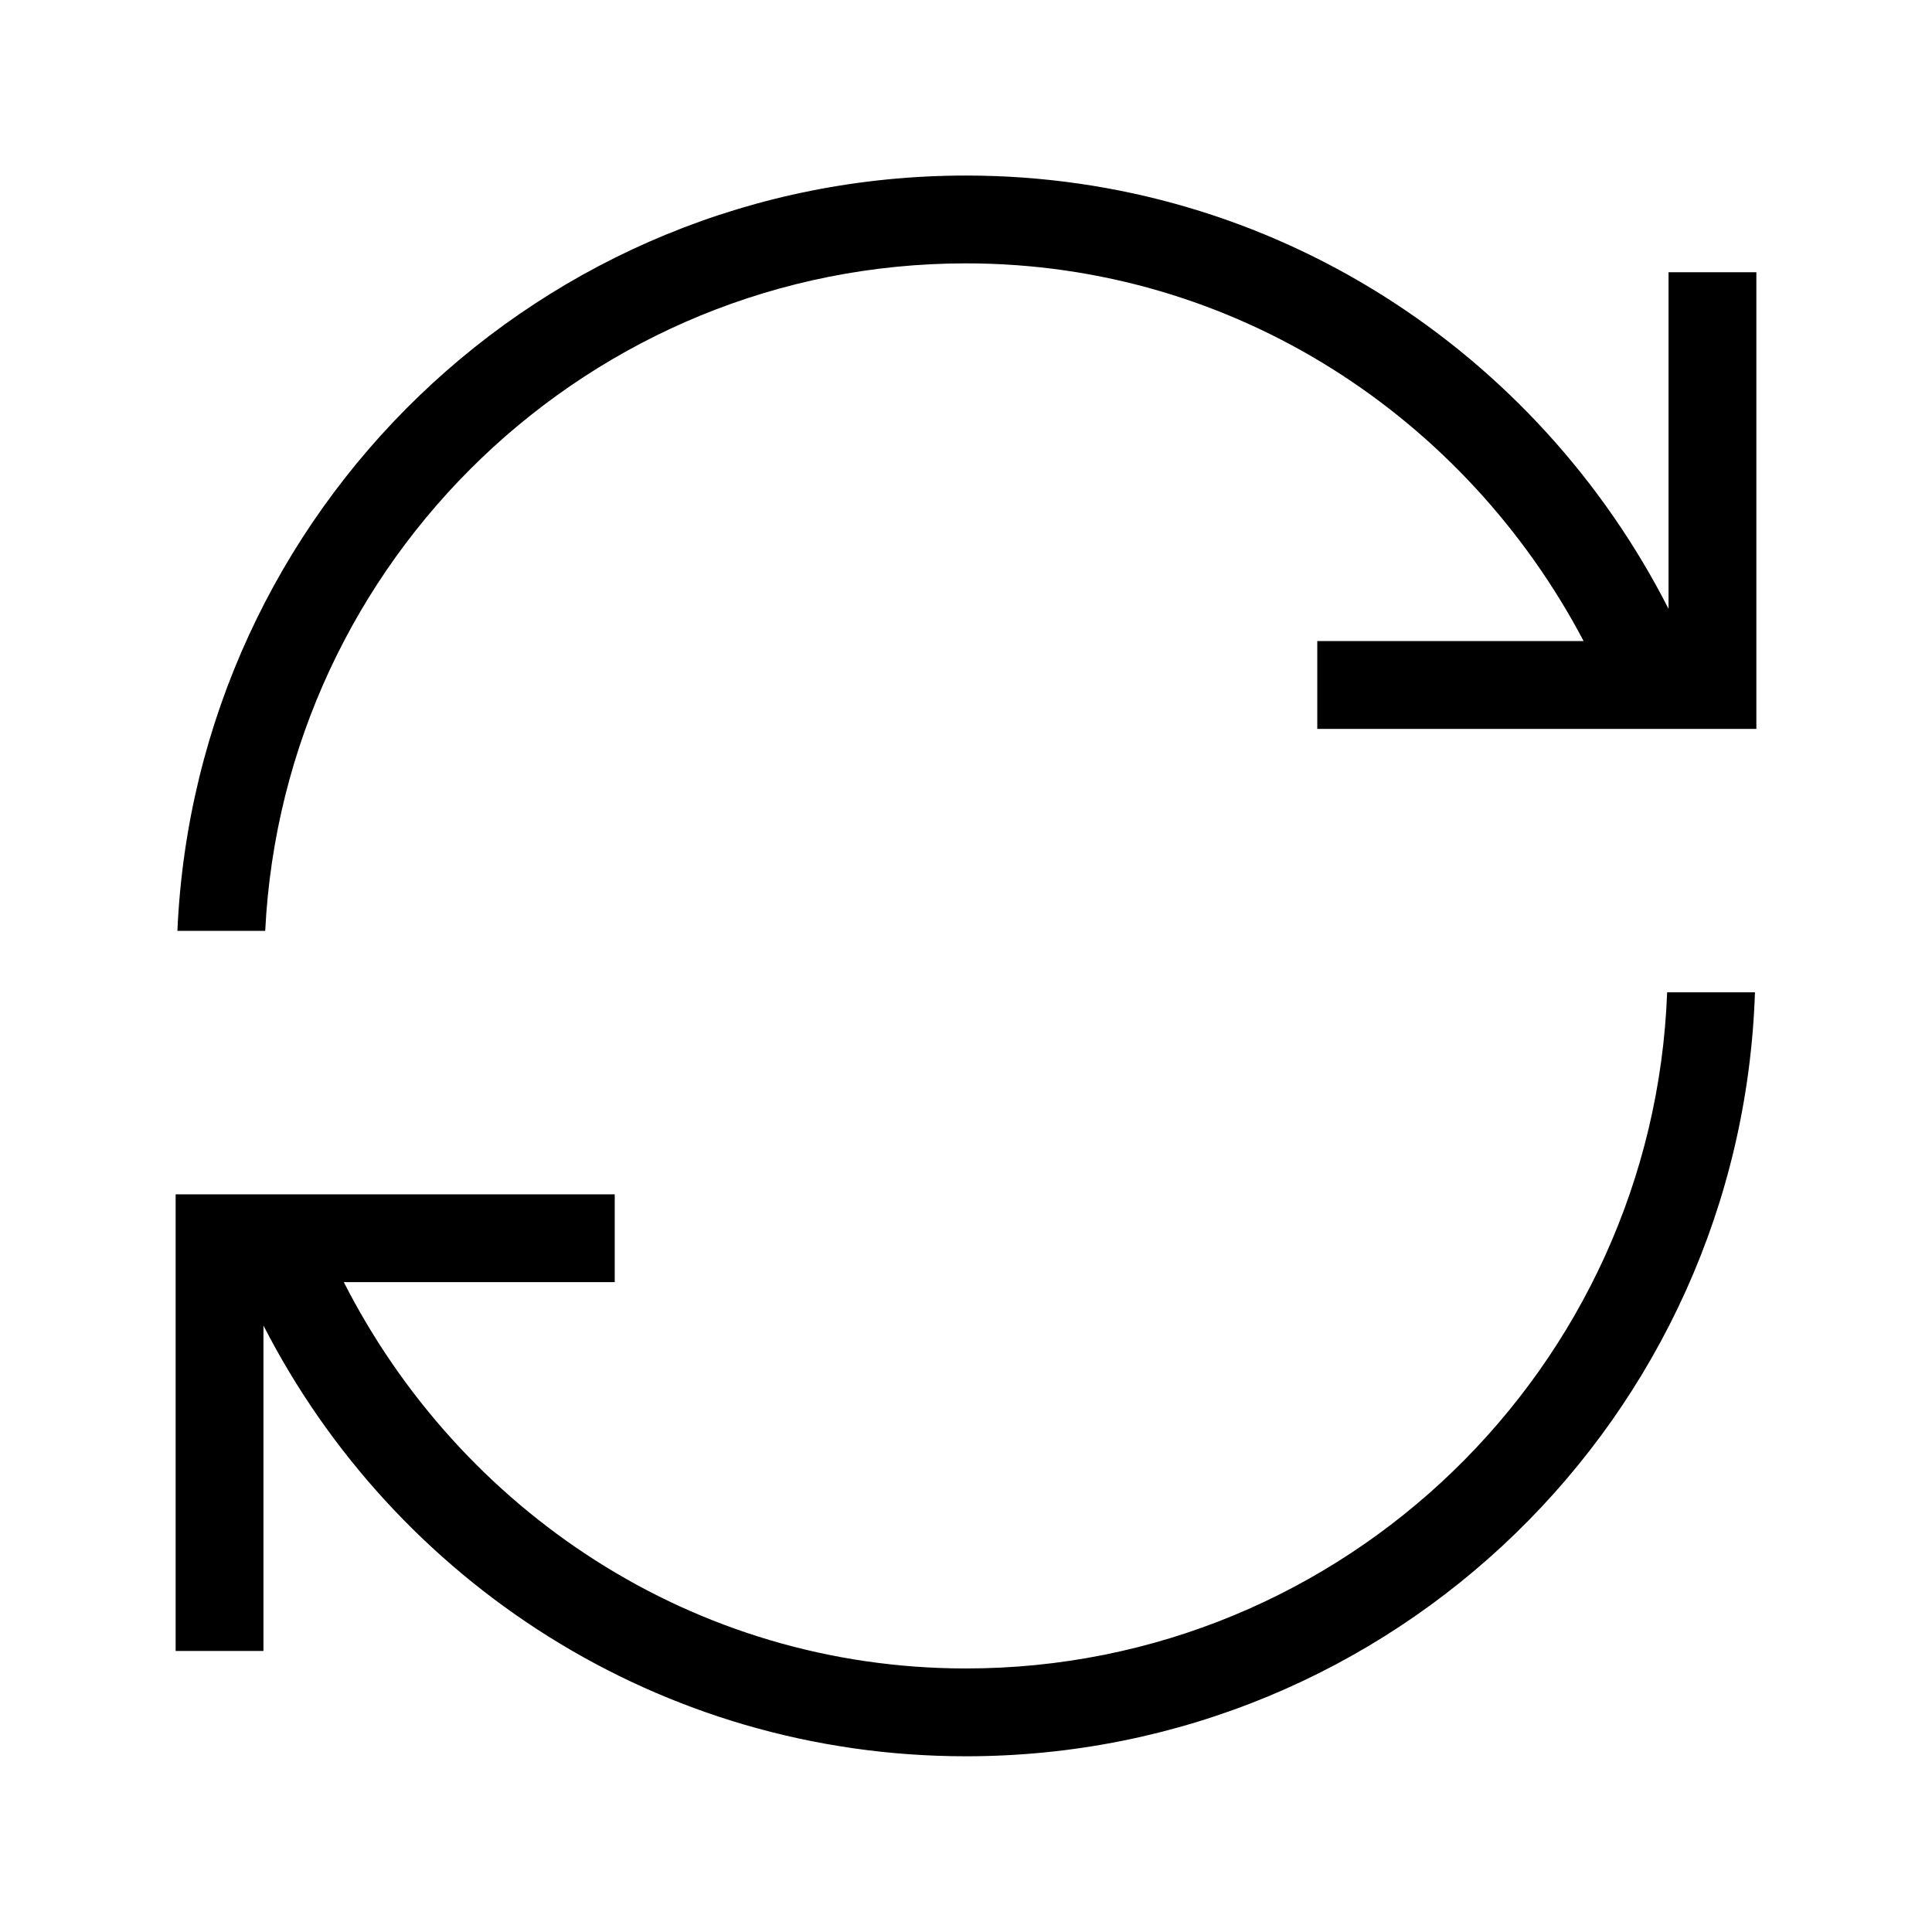 <svg width="22px" height="22px" viewBox="0 0 22 22" version="1.1" xmlns="http://www.w3.org/2000/svg">
<path d="M18.984,11.3 C18.825,15.571 15.309,18.999 11,18.999 C7.892,18.999 5.236,17.196 3.915,14.6 L7,14.6 L7,13.6 L3,13.6 L2,13.6 L2,14.6 L2,18.8 L3,18.8 L3,15.094 C4.49,18.003 7.506,19.999 11,19.999 C15.869,19.999 19.825,16.13 19.984,11.3 L18.984,11.3 Z M20,3.1 L20,7.3 L20,8.3 L19,8.3 L15,8.3 L15,7.3 L18.033,7.3 C16.694,4.758 14.066,2.999 11,2.999 C6.723,2.999 3.23,6.375 3.02,10.6 L2.02,10.6 C2.231,5.816 6.164,1.999 11,1.999 C14.502,1.999 17.512,4.012 19,6.933 L19,3.1 L20,3.1 Z"></path>
</svg>
